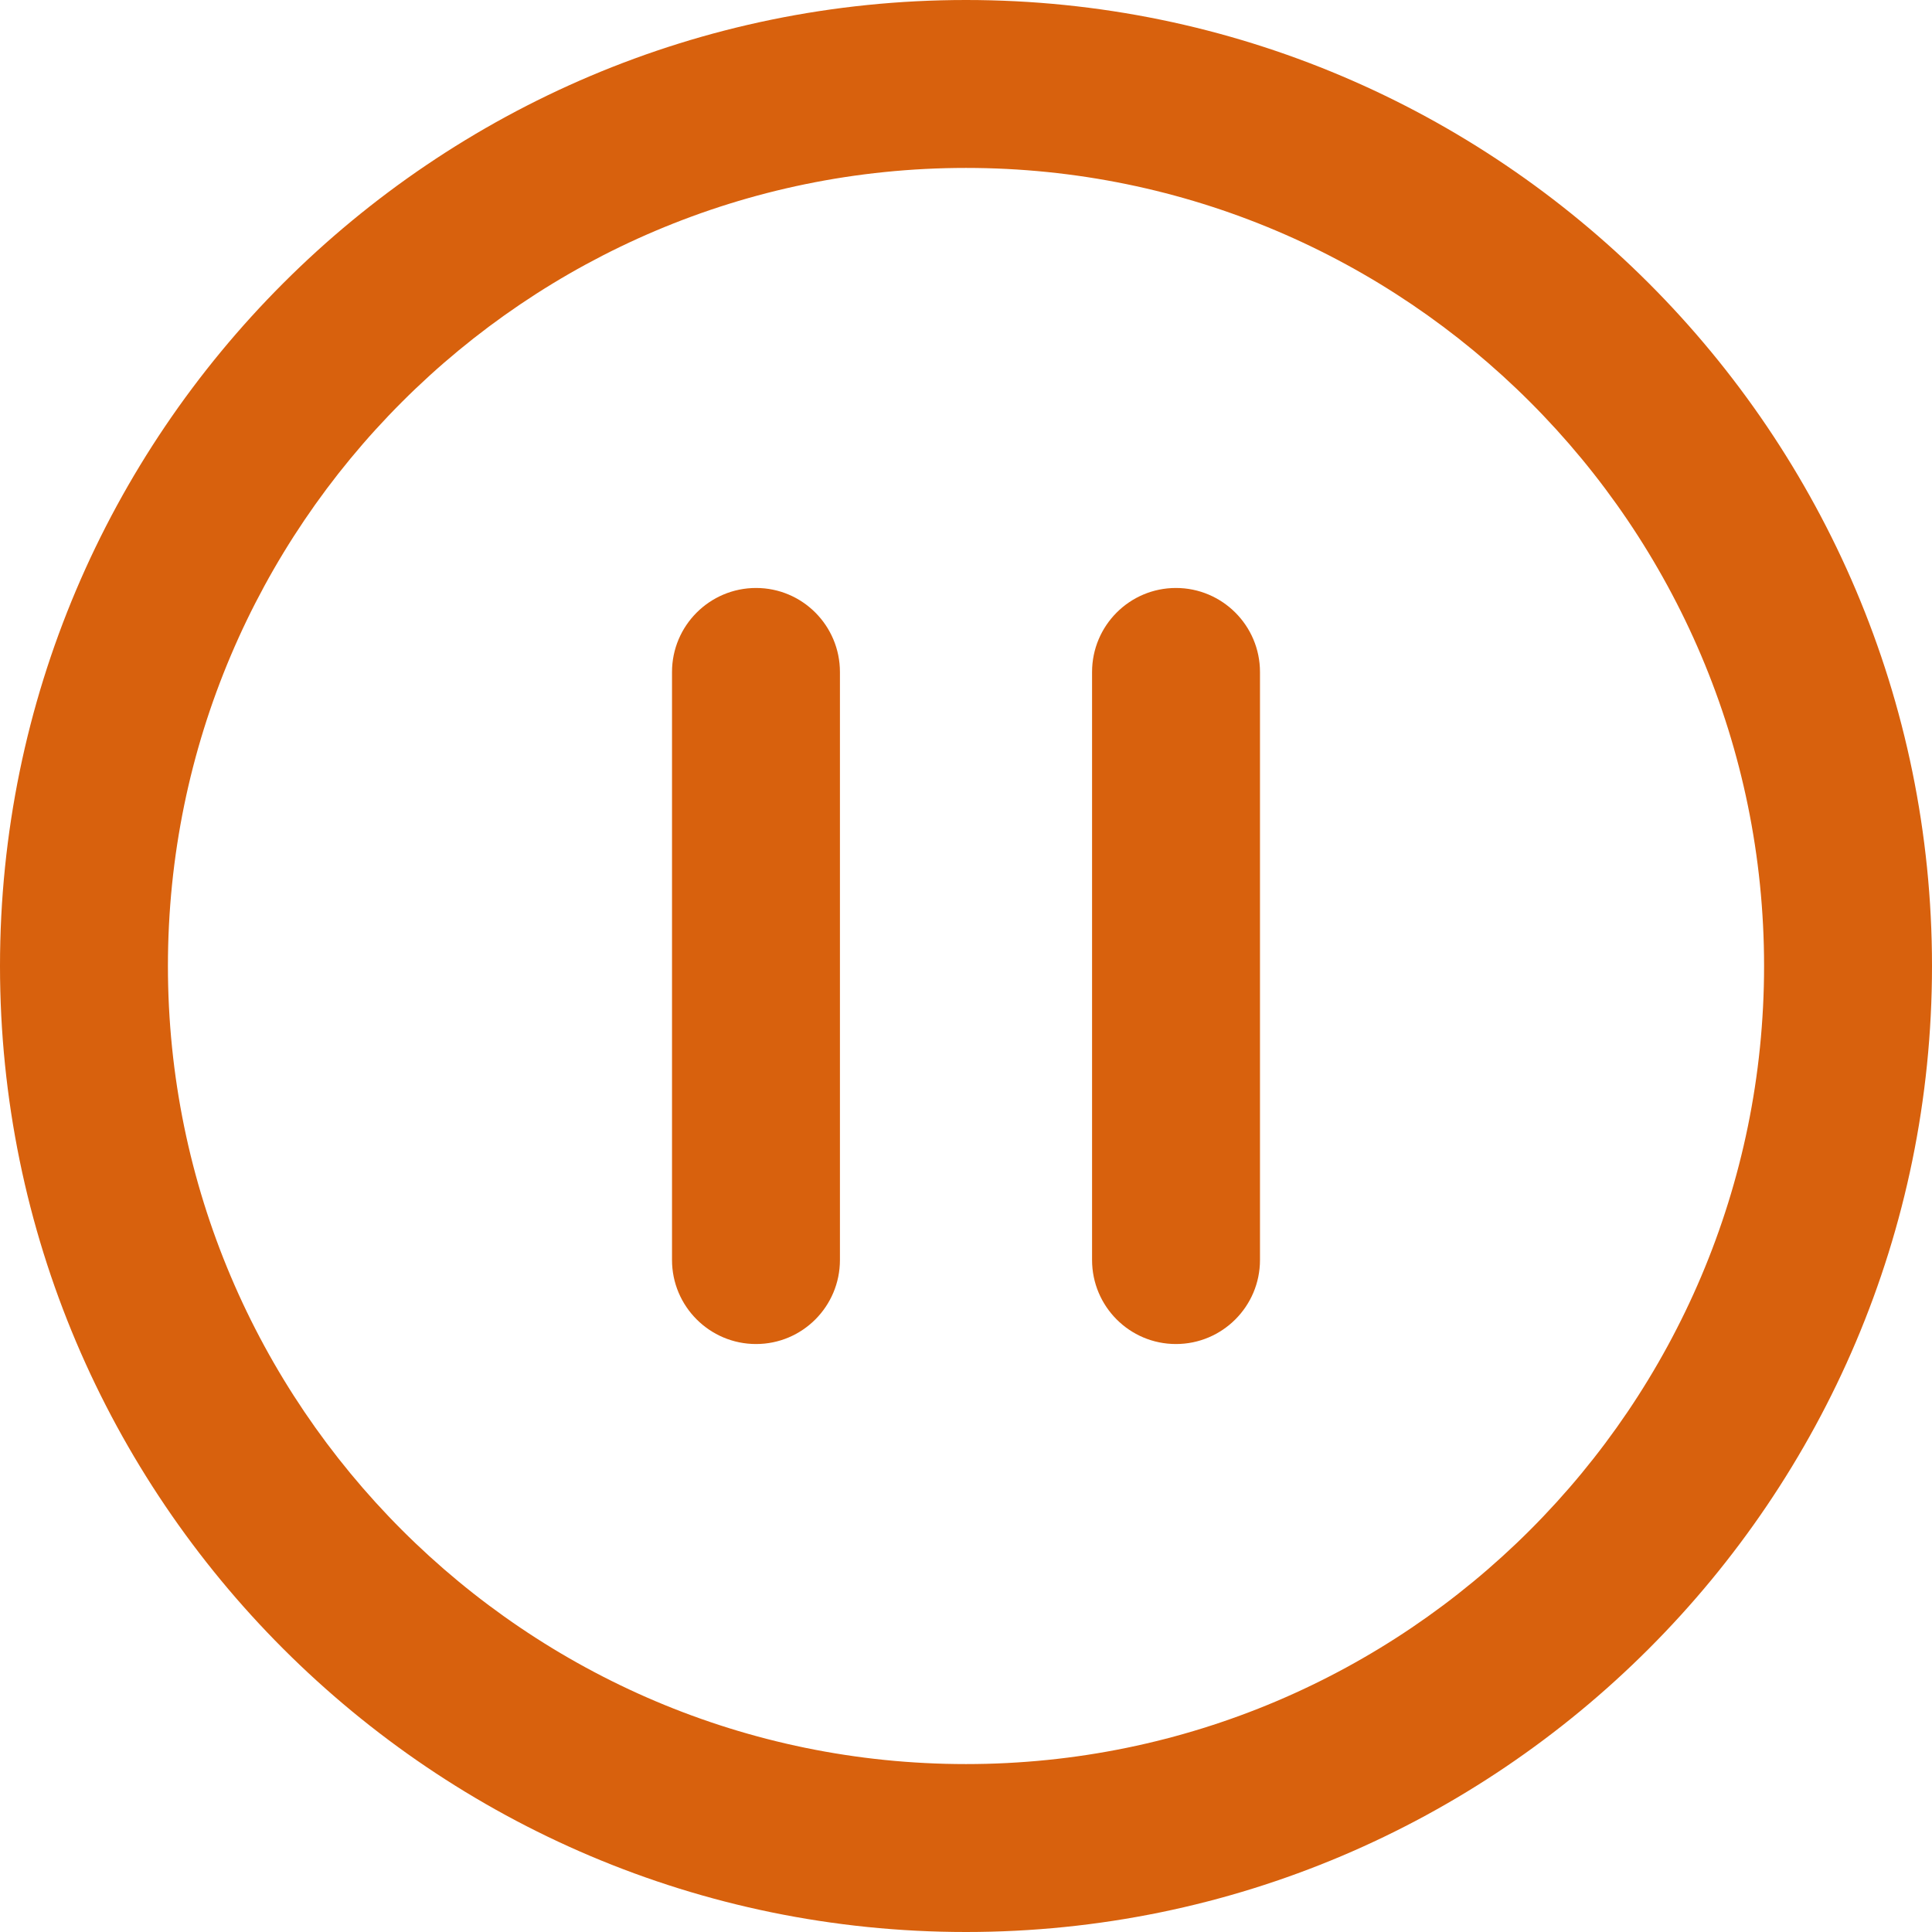 <?xml version="1.0" encoding="UTF-8"?>
<svg width="12px" height="12px" viewBox="0 0 12 12" version="1.1" xmlns="http://www.w3.org/2000/svg" xmlns:xlink="http://www.w3.org/1999/xlink">
    <!-- Generator: Sketch 54.1 (76490) - https://sketchapp.com -->
    <title>btn-play</title>
    <desc>Created with Sketch.</desc>
    <g id="Page-1" stroke="none" stroke-width="1" fill="none" fill-rule="evenodd">
        <g id="Artboard" transform="translate(-113, -182)" fill="#D8610D" fill-rule="nonzero">
            <g id="Group-8" transform="translate(113, 179)">
                <g id="btn-play" transform="translate(0, 3)">
                    <path d="M4.696,8.348 L4.696,8.348 C4.408,8.348 4.174,8.114 4.174,7.826 L4.174,4.174 C4.174,3.886 4.408,3.652 4.696,3.652 L4.696,3.652 C4.984,3.652 5.217,3.886 5.217,4.174 L5.217,7.826 C5.217,8.114 4.984,8.348 4.696,8.348 Z" id="Path"></path>
                    <path d="M7.304,8.348 L7.304,8.348 C7.016,8.348 6.783,8.114 6.783,7.826 L6.783,4.174 C6.783,3.886 7.016,3.652 7.304,3.652 L7.304,3.652 C7.592,3.652 7.826,3.886 7.826,4.174 L7.826,7.826 C7.826,8.114 7.592,8.348 7.304,8.348 Z" id="Path"></path>
                    <path d="M6,12 C2.691,12 0,9.309 0,6 C0,2.691 2.691,0 6,0 C9.309,0 12,2.691 12,6 C12,9.309 9.309,12 6,12 Z M6,1.043 C3.267,1.043 1.043,3.267 1.043,6 C1.043,8.733 3.267,10.957 6,10.957 C8.733,10.957 10.957,8.733 10.957,6 C10.957,3.267 8.733,1.043 6,1.043 Z" id="Shape"></path>
                </g>
            </g>
        </g>
    </g>
</svg>